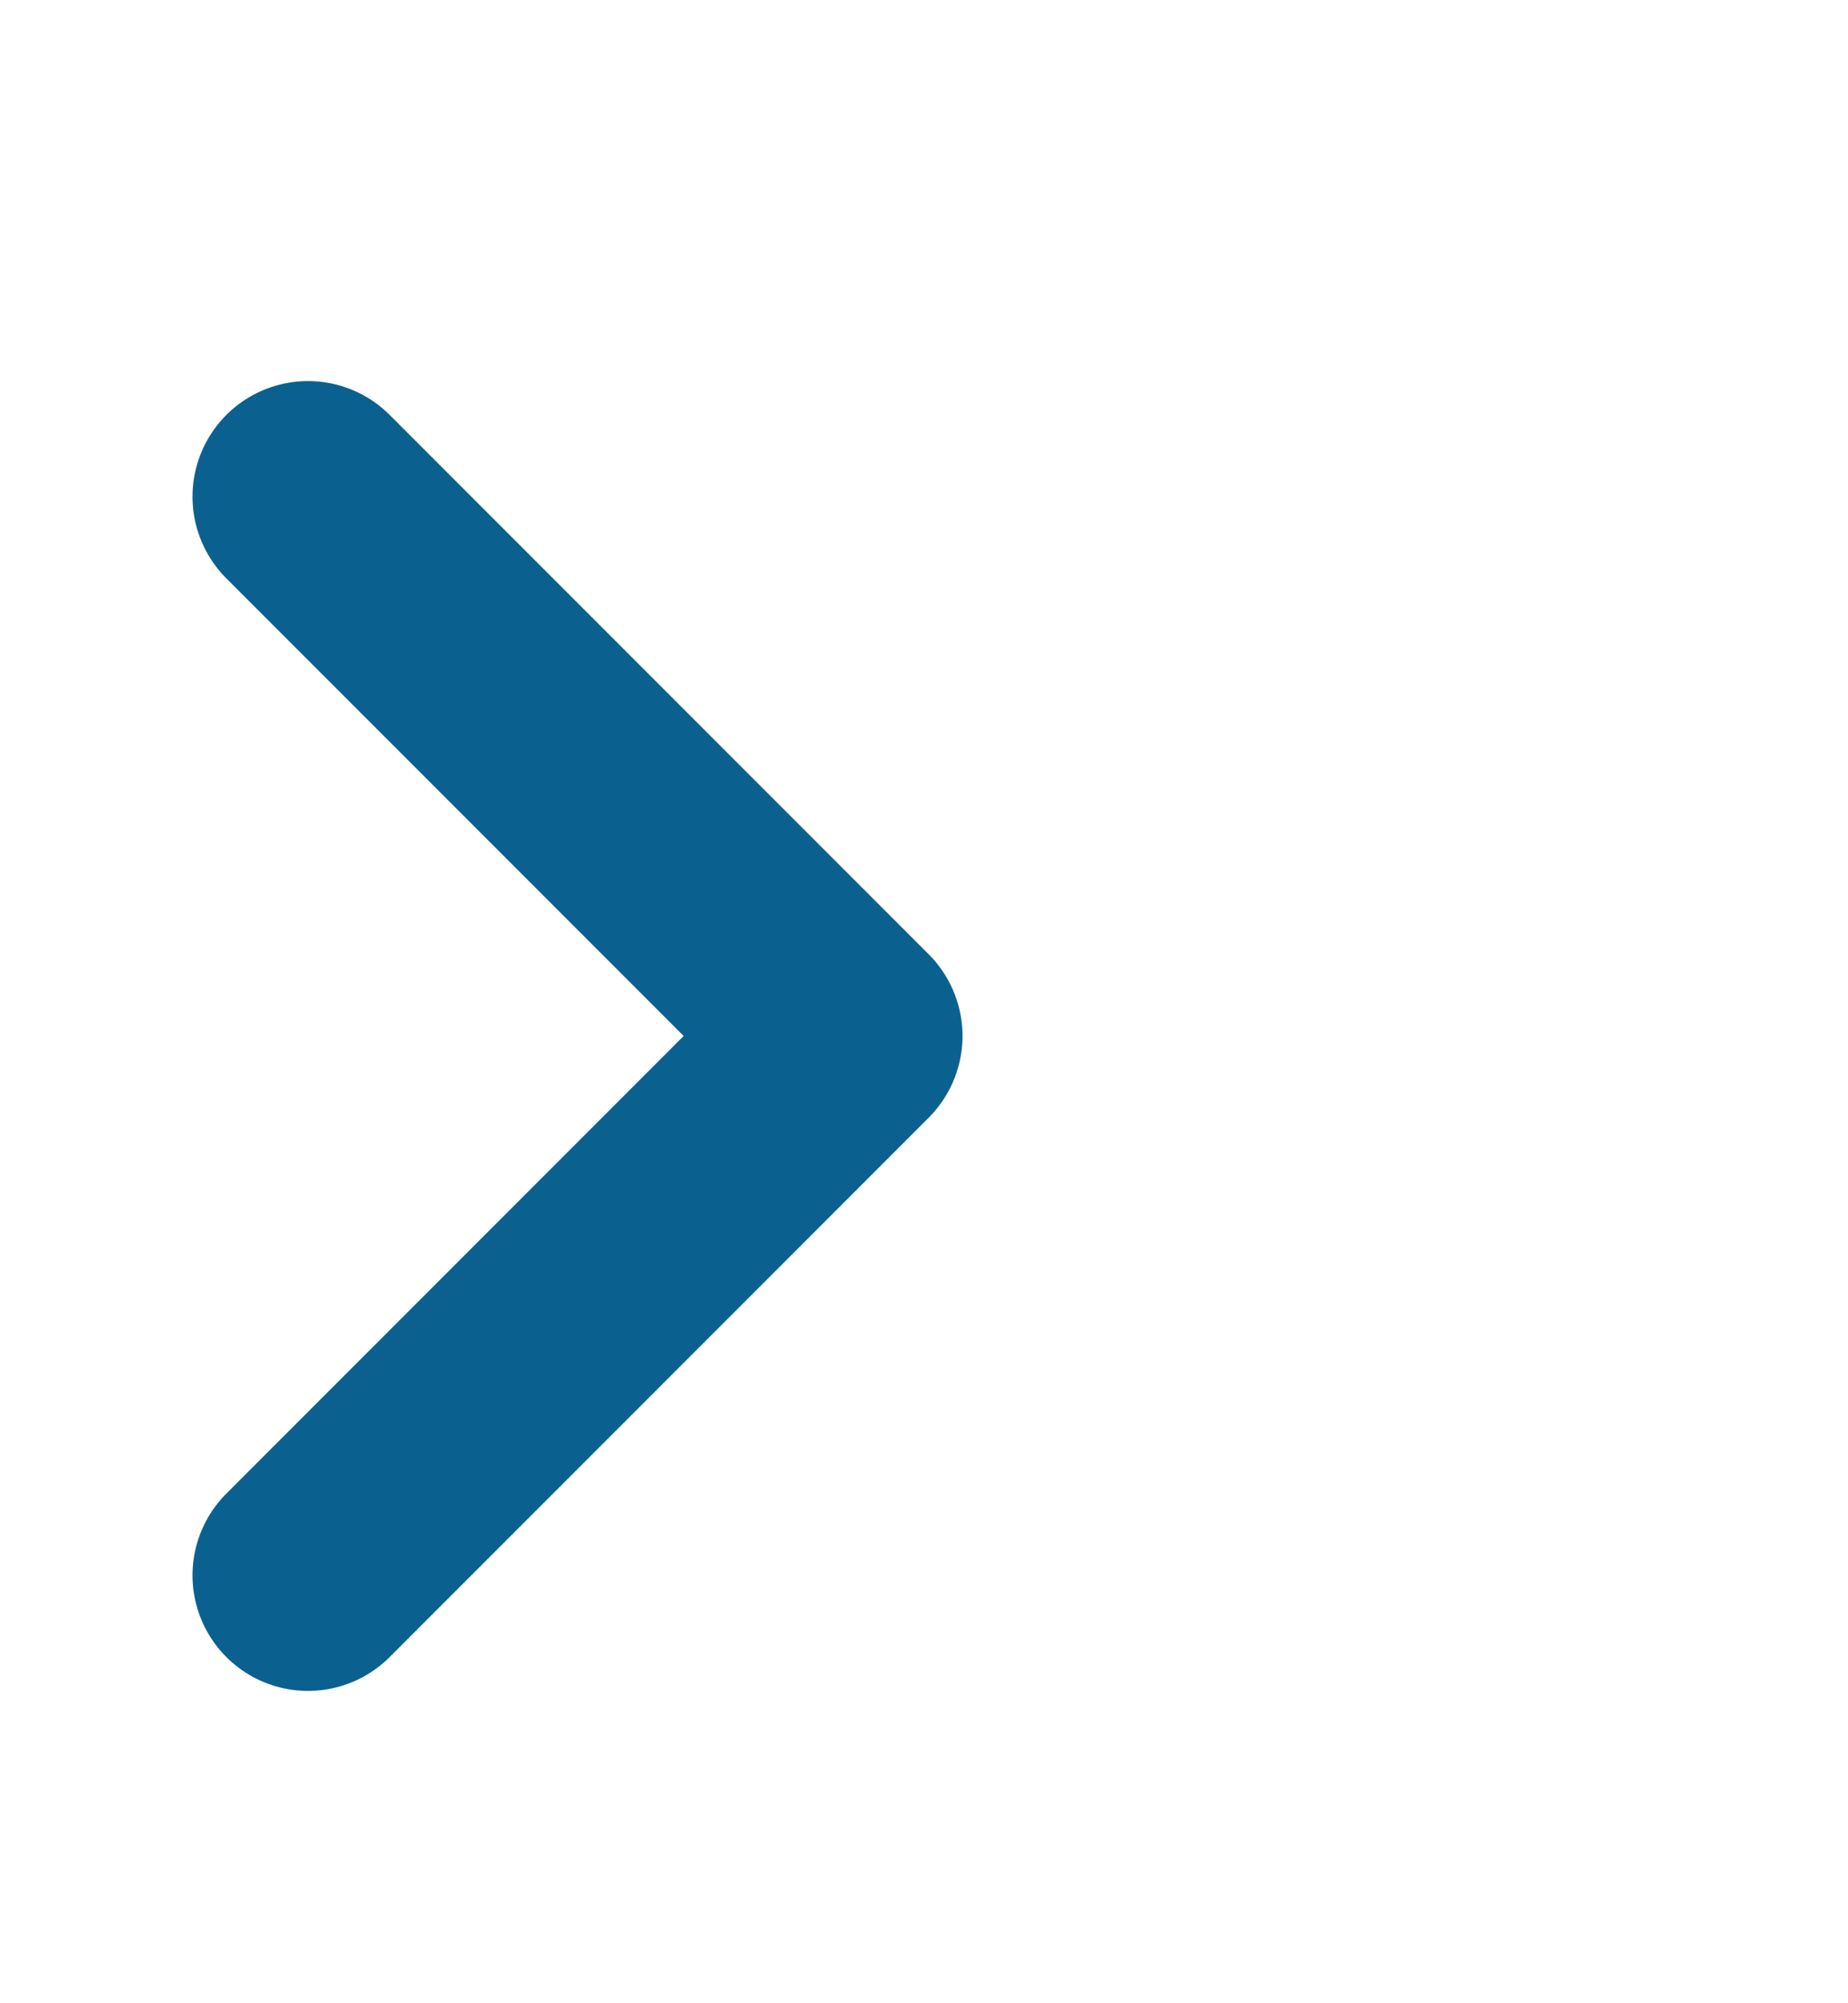 <?xml version="1.0" encoding="UTF-8"?> <svg xmlns="http://www.w3.org/2000/svg" width="12" height="13" viewBox="0 0 12 13" fill="none"><path d="M2 3.223L5.5 6.723L2 10.223" stroke="#0A6190" stroke-width="1.5" stroke-linecap="round" stroke-linejoin="round"></path></svg> 